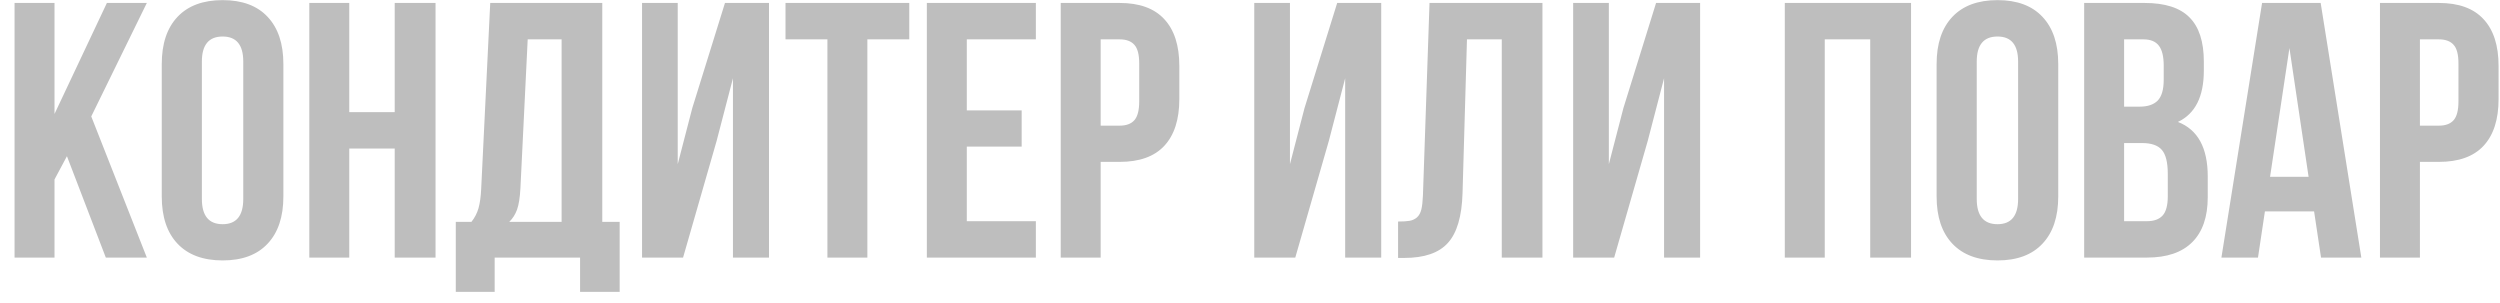 <?xml version="1.0" encoding="UTF-8"?> <svg xmlns="http://www.w3.org/2000/svg" width="165" height="20" viewBox="0 0 165 20" fill="none"><path d="M0.961 17V0.195H3.598V7.52L7.055 0.195H9.691L6.023 7.684L9.691 17H6.984L4.418 10.309L3.598 11.844V17H0.961ZM10.676 12.969V4.227C10.676 2.883 11.023 1.844 11.719 1.109C12.414 0.375 13.406 0.008 14.695 0.008C15.984 0.008 16.973 0.375 17.66 1.109C18.355 1.844 18.703 2.883 18.703 4.227V12.969C18.703 14.312 18.355 15.352 17.66 16.086C16.973 16.82 15.984 17.188 14.695 17.188C13.406 17.188 12.414 16.82 11.719 16.086C11.023 15.352 10.676 14.312 10.676 12.969ZM13.324 13.133C13.324 14.242 13.781 14.797 14.695 14.797C15.602 14.797 16.055 14.242 16.055 13.133V4.062C16.055 2.961 15.602 2.41 14.695 2.41C13.781 2.41 13.324 2.961 13.324 4.062V13.133ZM20.414 17V0.195H23.051V7.402H26.051V0.195H28.746V17H26.051V9.805H23.051V17H20.414ZM30.082 19.262V14.645H31.113C31.332 14.371 31.488 14.07 31.582 13.742C31.676 13.406 31.734 12.98 31.758 12.465L32.355 0.195H39.75V14.645H40.898V19.262H38.285V17H32.648V19.262H30.082ZM33.609 14.645H37.066V2.598H34.828L34.348 12.418C34.316 13.035 34.242 13.508 34.125 13.836C34.008 14.156 33.836 14.426 33.609 14.645ZM42.375 17V0.195H44.73V10.836L45.691 7.133L47.848 0.195H50.754V17H48.375V5.164L47.297 9.301L45.082 17H42.375ZM51.844 2.598V0.195H60.012V2.598H57.246V17H54.609V2.598H51.844ZM61.172 17V0.195H68.367V2.598H63.809V7.285H67.43V9.676H63.809V14.598H68.367V17H61.172ZM70.008 17V0.195H73.898C75.203 0.195 76.184 0.551 76.84 1.262C77.504 1.973 77.836 3.004 77.836 4.355V6.535C77.836 7.887 77.504 8.918 76.84 9.629C76.184 10.332 75.203 10.684 73.898 10.684H72.644V17H70.008ZM72.644 8.293H73.898C74.336 8.293 74.66 8.172 74.871 7.93C75.082 7.688 75.188 7.277 75.188 6.699V4.18C75.188 3.602 75.082 3.195 74.871 2.961C74.66 2.719 74.336 2.598 73.898 2.598H72.644V8.293ZM82.781 17V0.195H85.137V10.836L86.098 7.133L88.254 0.195H91.16V17H88.781V5.164L87.703 9.301L85.488 17H82.781ZM92.273 17.023V14.621C92.602 14.621 92.856 14.605 93.035 14.574C93.215 14.543 93.375 14.469 93.516 14.352C93.656 14.227 93.754 14.051 93.809 13.824C93.863 13.598 93.898 13.289 93.914 12.898L94.348 0.195H101.801V17H99.117V2.598H96.82L96.527 12.758C96.481 14.289 96.156 15.383 95.555 16.039C94.961 16.695 94.004 17.023 92.684 17.023H92.273ZM103.828 17V0.195H106.184V10.836L107.145 7.133L109.301 0.195H112.207V17H109.828V5.164L108.75 9.301L106.535 17H103.828ZM117.797 17V0.195H126.129V17H123.434V2.598H120.434V17H117.797ZM127.816 12.969V4.227C127.816 2.883 128.164 1.844 128.859 1.109C129.555 0.375 130.547 0.008 131.836 0.008C133.125 0.008 134.113 0.375 134.801 1.109C135.496 1.844 135.844 2.883 135.844 4.227V12.969C135.844 14.312 135.496 15.352 134.801 16.086C134.113 16.82 133.125 17.188 131.836 17.188C130.547 17.188 129.555 16.82 128.859 16.086C128.164 15.352 127.816 14.312 127.816 12.969ZM130.465 13.133C130.465 14.242 130.922 14.797 131.836 14.797C132.742 14.797 133.195 14.242 133.195 13.133V4.062C133.195 2.961 132.742 2.41 131.836 2.41C130.922 2.41 130.465 2.961 130.465 4.062V13.133ZM137.555 17V0.195H141.539C142.891 0.195 143.879 0.512 144.504 1.145C145.137 1.777 145.453 2.75 145.453 4.062V4.66C145.453 6.379 144.883 7.508 143.742 8.047C145.055 8.555 145.711 9.754 145.711 11.645V13.016C145.711 14.312 145.371 15.301 144.691 15.98C144.012 16.66 143.016 17 141.703 17H137.555ZM140.191 14.598H141.703C142.164 14.598 142.508 14.473 142.734 14.223C142.961 13.973 143.074 13.547 143.074 12.945V11.48C143.074 10.715 142.941 10.184 142.676 9.887C142.418 9.59 141.984 9.441 141.375 9.441H140.191V14.598ZM140.191 7.039H141.223C141.746 7.039 142.141 6.906 142.406 6.641C142.672 6.367 142.805 5.91 142.805 5.27V4.332C142.805 3.73 142.699 3.293 142.488 3.02C142.277 2.738 141.938 2.598 141.469 2.598H140.191V7.039ZM146.613 17L149.297 0.195H153.164L155.848 17H153.188L152.73 13.953H149.484L149.027 17H146.613ZM149.824 11.668H152.367L151.102 3.172L149.824 11.668ZM157.078 17V0.195H160.969C162.273 0.195 163.254 0.551 163.91 1.262C164.574 1.973 164.906 3.004 164.906 4.355V6.535C164.906 7.887 164.574 8.918 163.91 9.629C163.254 10.332 162.273 10.684 160.969 10.684H159.715V17H157.078ZM159.715 8.293H160.969C161.406 8.293 161.73 8.172 161.941 7.93C162.152 7.688 162.258 7.277 162.258 6.699V4.18C162.258 3.602 162.152 3.195 161.941 2.961C161.73 2.719 161.406 2.598 160.969 2.598H159.715V8.293Z" fill="#BEBEBE"></path></svg> 